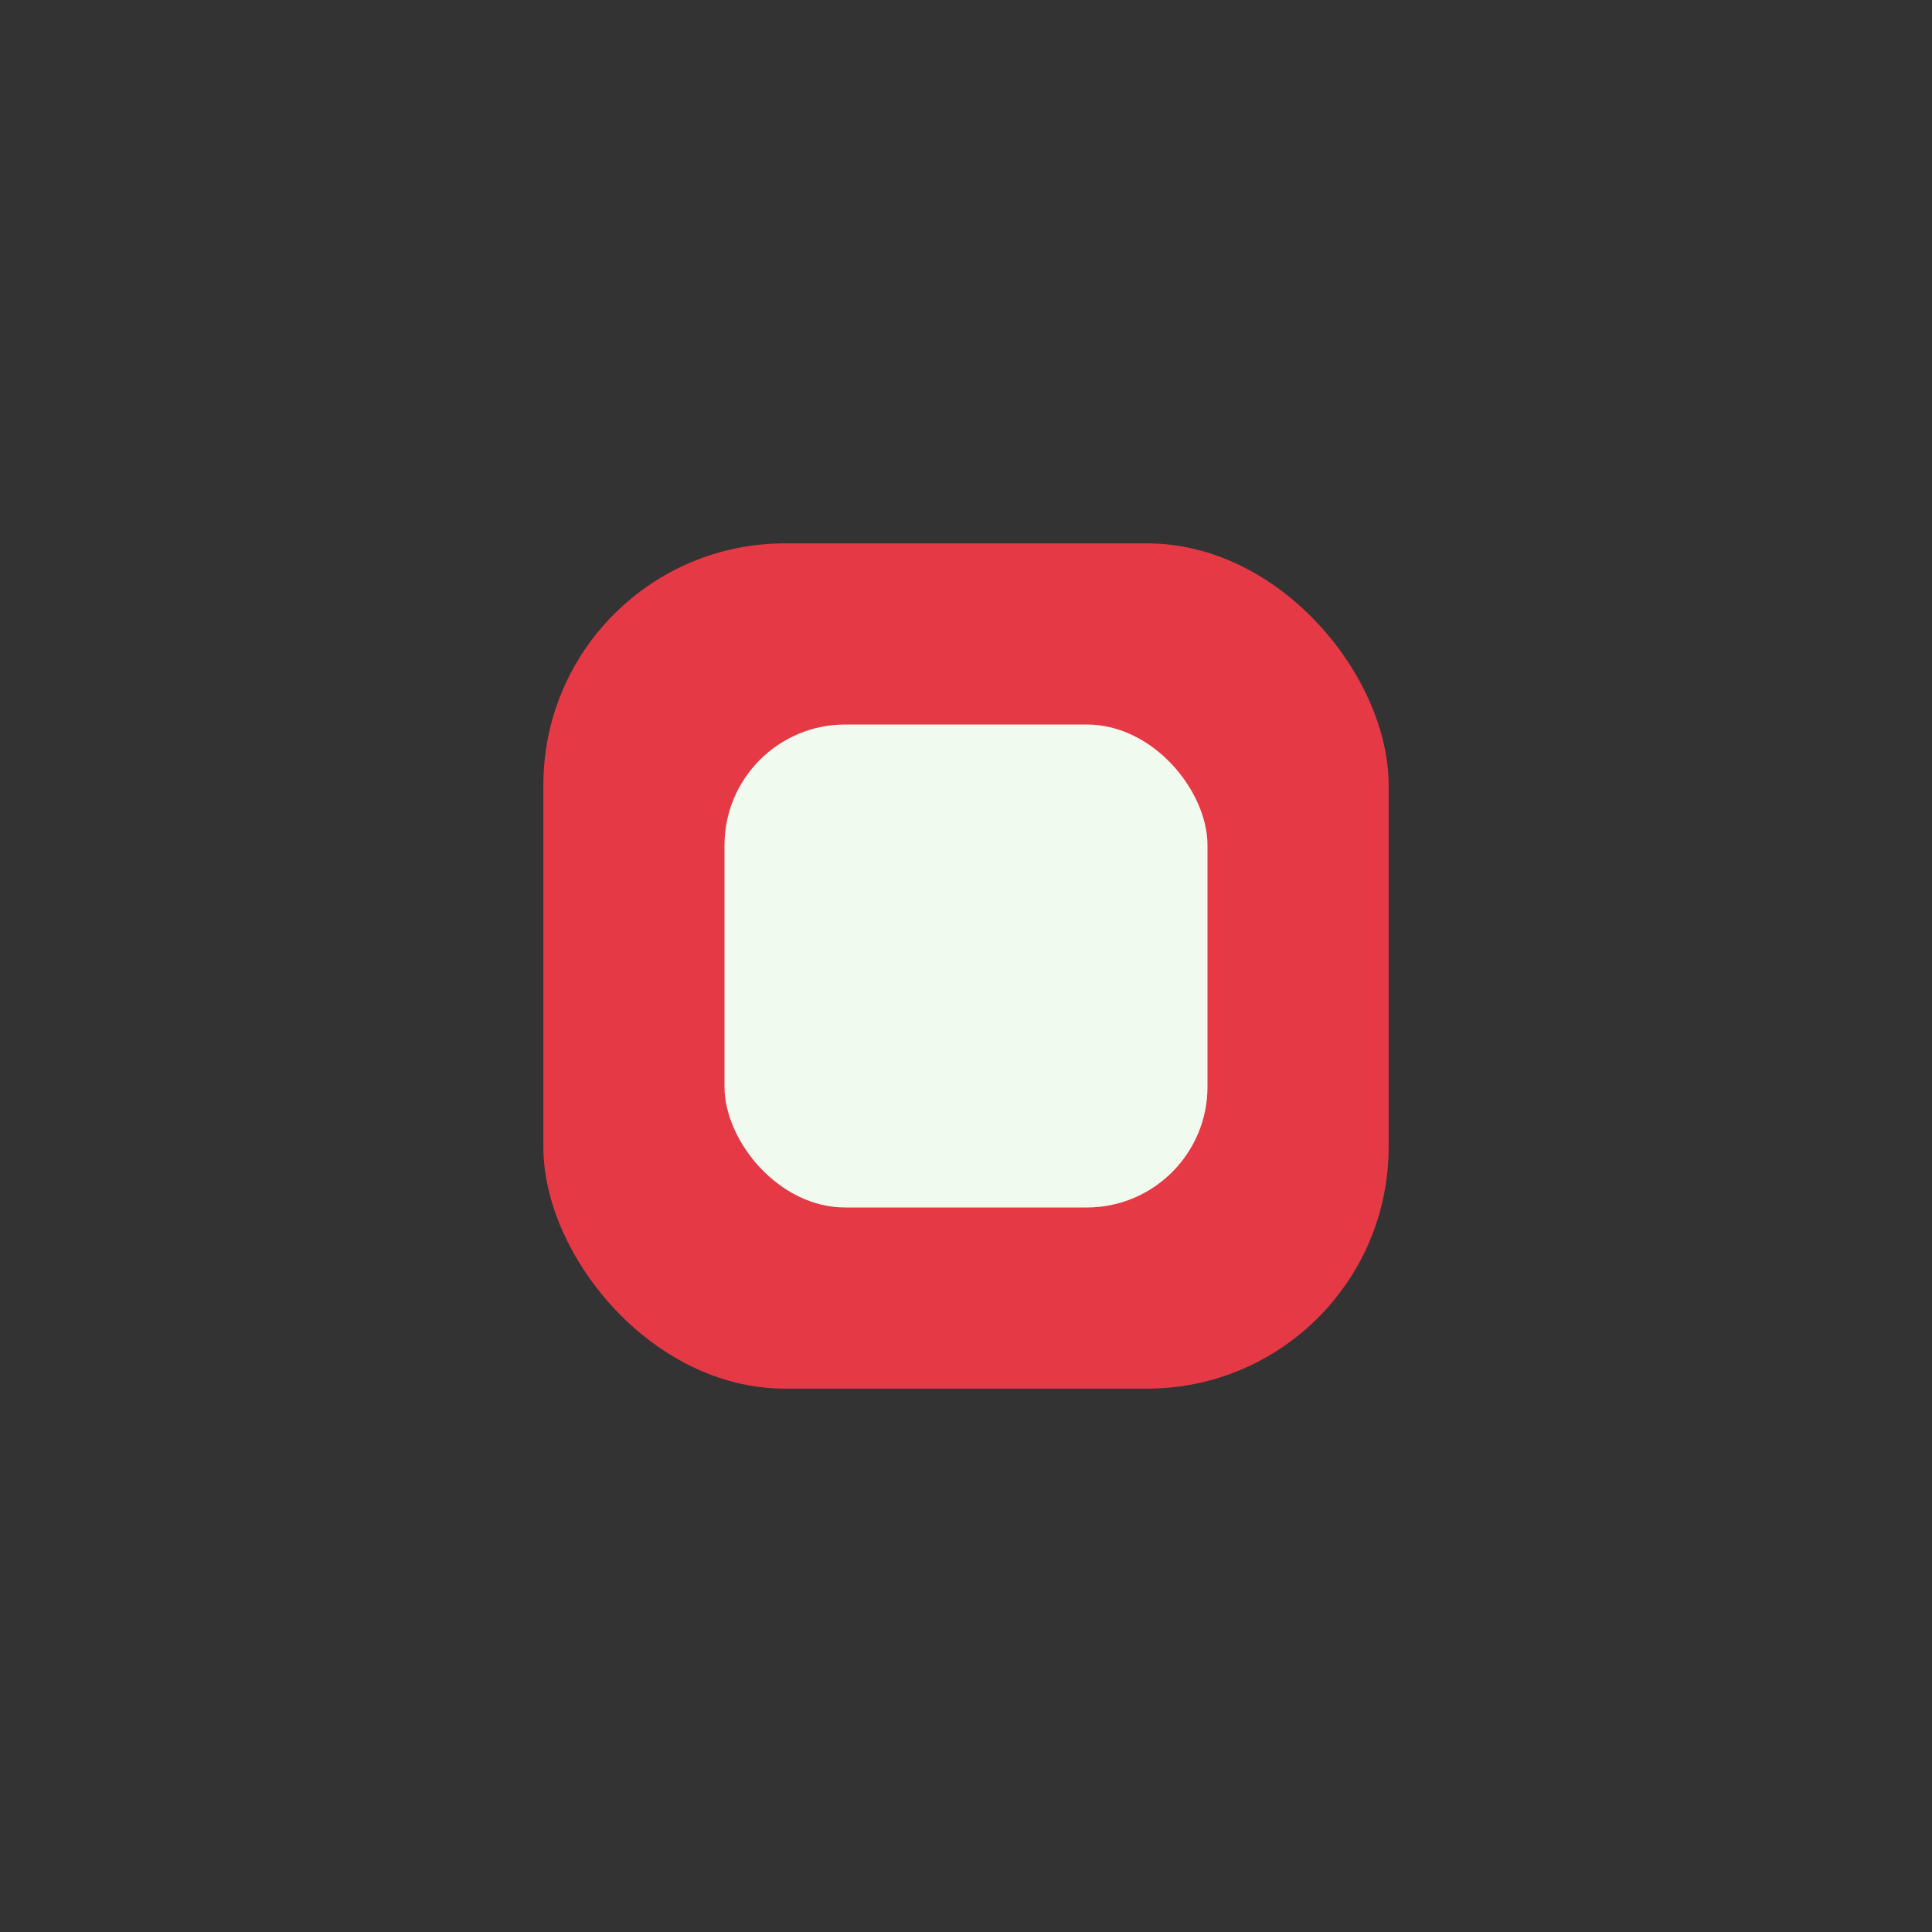 <?xml version="1.0" encoding="UTF-8"?>
<svg xmlns="http://www.w3.org/2000/svg" width="32" height="32" viewBox="0 0 32 32"><rect x="0" y="0" width="32" height="32" fill="#333333" stroke="none"/><rect x="9" y="9" width="14" height="14" rx="4" fill="#E63946"/><rect x="12" y="12" width="8" height="8" rx="2" fill="#F1FAEE"/></svg>